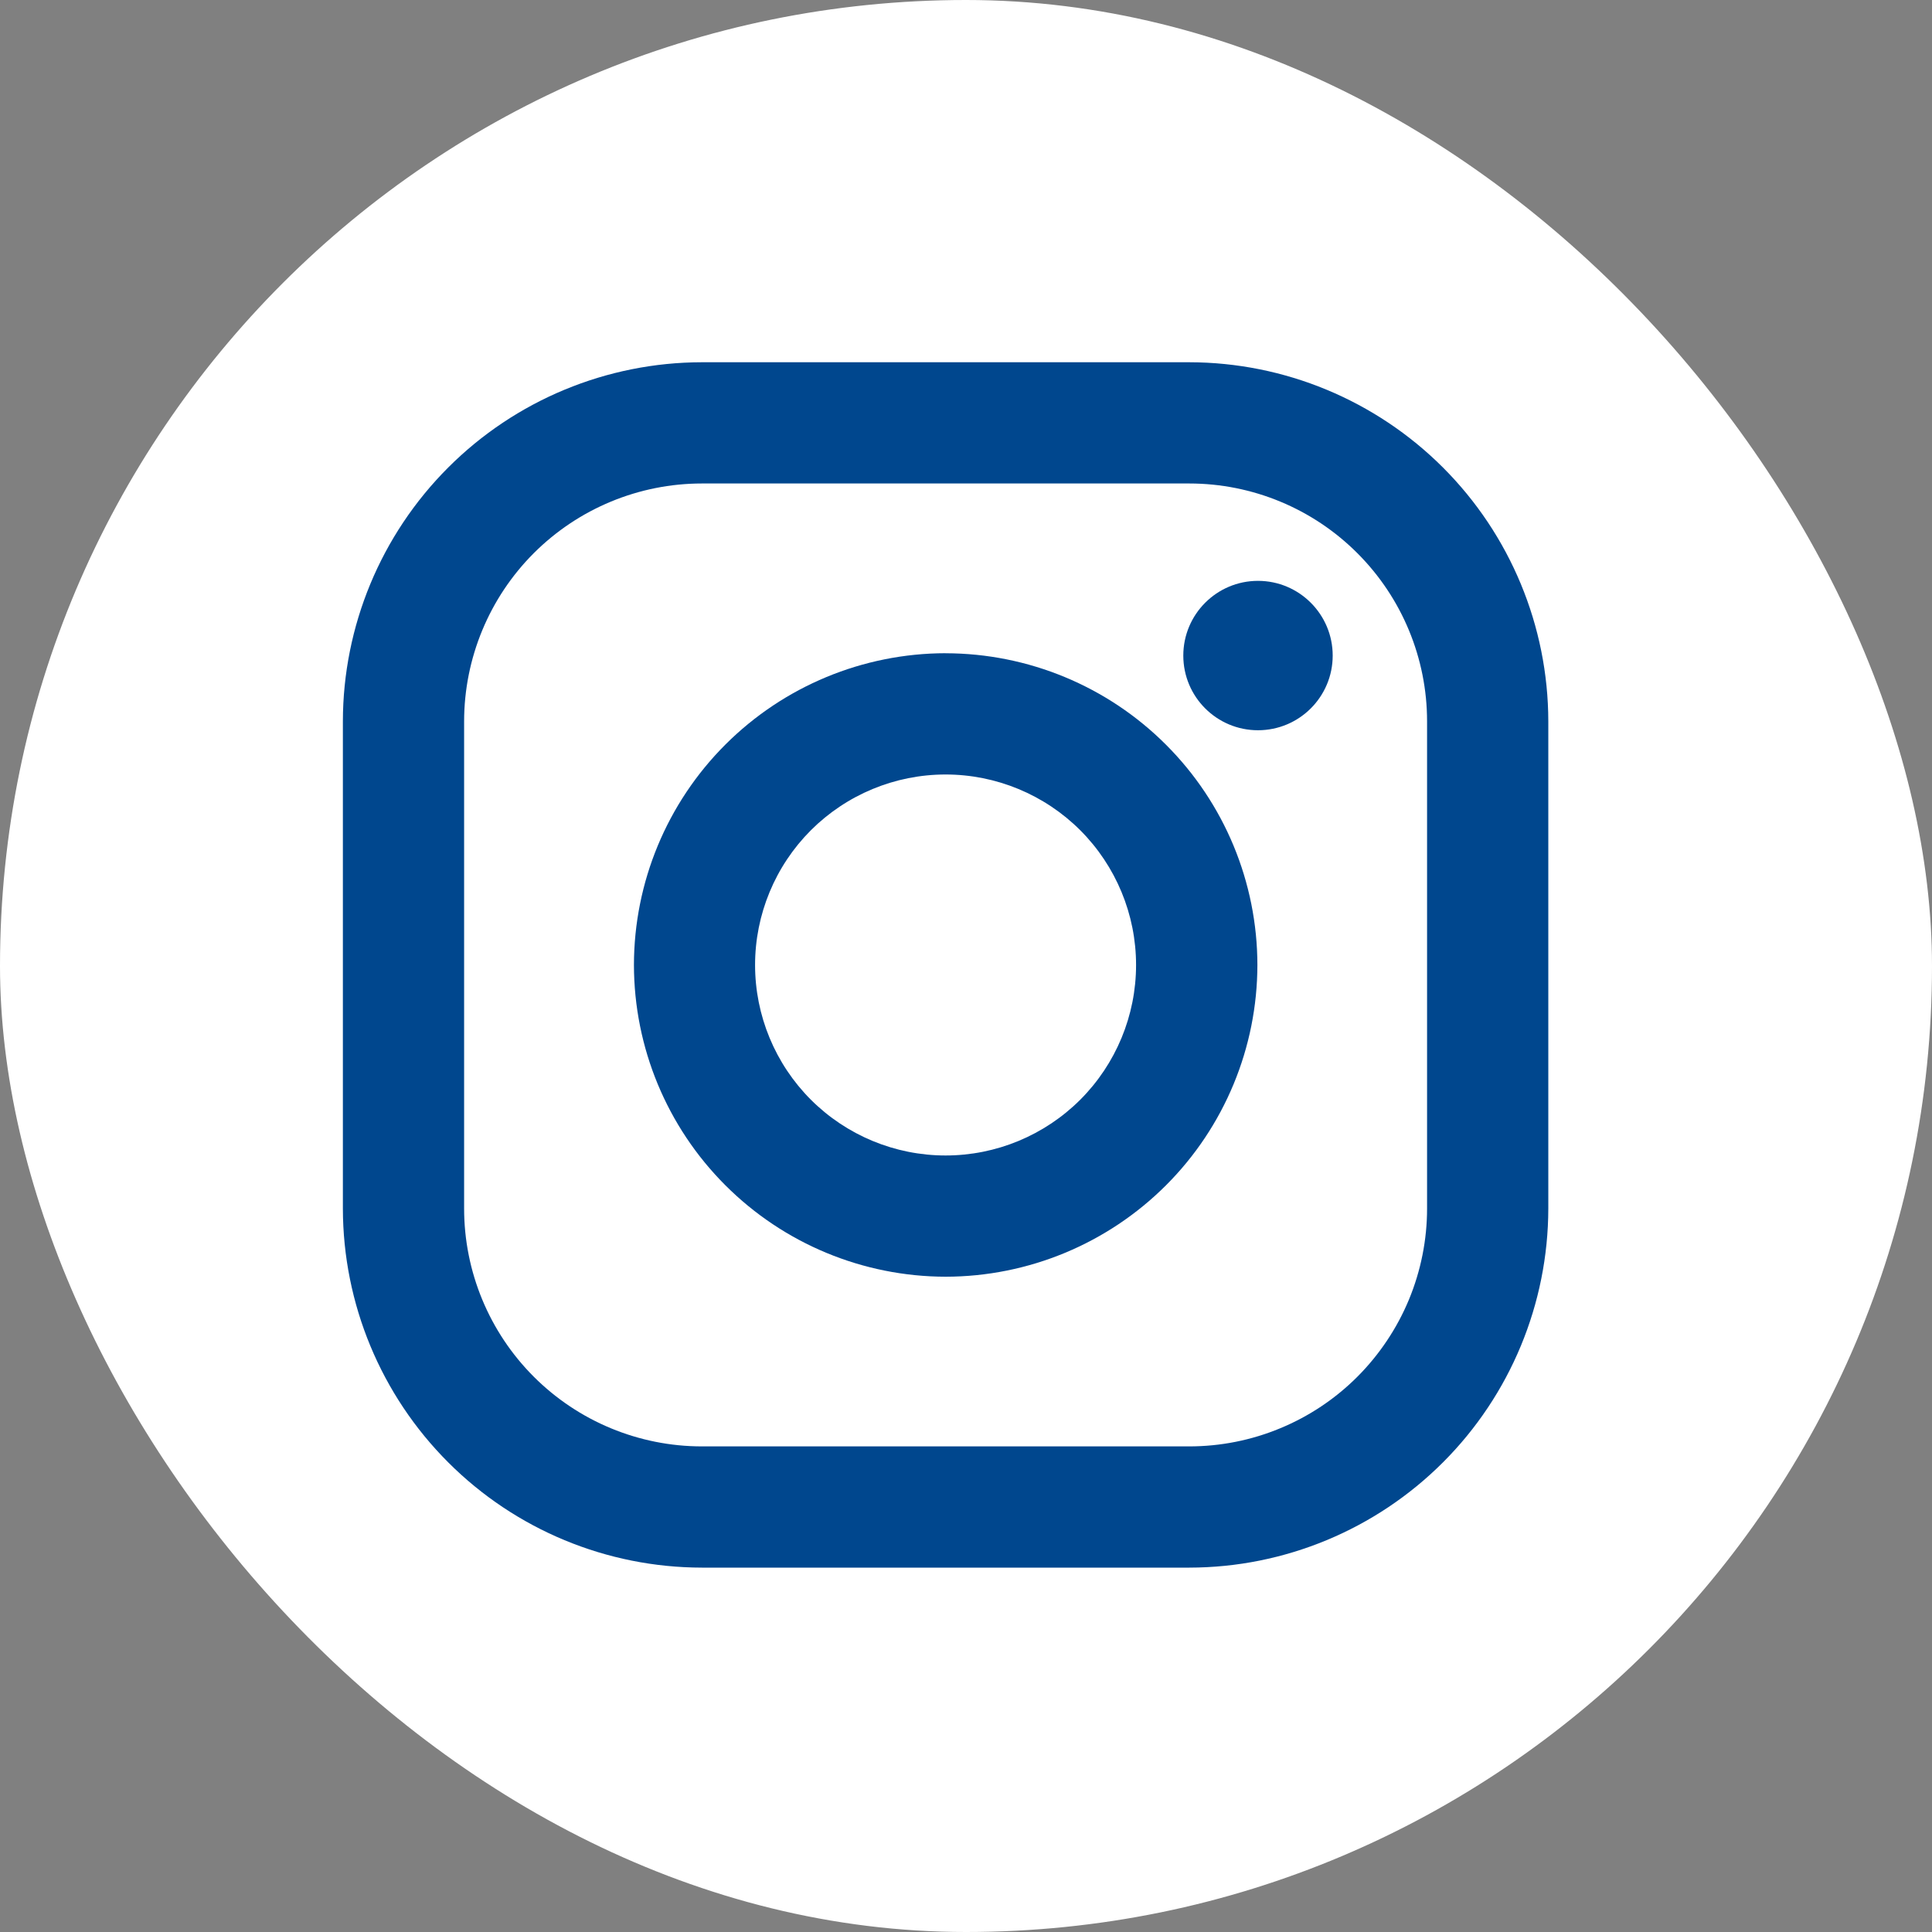 <svg width="40" height="40" viewBox="0 0 40 40" fill="none" xmlns="http://www.w3.org/2000/svg">
<rect x="0" y="0" width="40" height="40" fill="#808080" stroke="none"/>
<rect width="40" height="40" rx="20" fill="white"/>
<path d="M24.62 7.5H14.533C12.562 7.502 10.672 8.286 9.279 9.68C7.885 11.074 7.101 12.964 7.099 14.935L7.099 25.023C7.102 26.994 7.886 28.883 9.28 30.277C10.673 31.671 12.563 32.454 14.534 32.456H24.622C26.593 32.454 28.482 31.67 29.876 30.276C31.27 28.882 32.053 26.992 32.056 25.021V14.934C32.053 12.963 31.269 11.073 29.875 9.679C28.481 8.286 26.592 7.502 24.62 7.5V7.5ZM29.546 25.021C29.546 25.668 29.418 26.308 29.171 26.906C28.923 27.503 28.56 28.046 28.103 28.504C27.646 28.961 27.103 29.324 26.505 29.571C25.908 29.819 25.267 29.946 24.62 29.946H14.533C13.227 29.946 11.975 29.427 11.051 28.503C10.128 27.58 9.609 26.327 9.609 25.021V14.934C9.61 13.628 10.129 12.375 11.052 11.452C11.976 10.529 13.228 10.01 14.534 10.01H24.622C25.928 10.01 27.18 10.529 28.103 11.453C29.027 12.377 29.546 13.629 29.546 14.935V25.023V25.021Z" fill="#00478E"/>
<path d="M19.577 13.524C17.866 13.527 16.227 14.207 15.017 15.417C13.807 16.627 13.127 18.267 13.125 19.978C13.127 21.689 13.807 23.329 15.017 24.539C16.227 25.75 17.867 26.43 19.578 26.433C21.29 26.431 22.93 25.75 24.141 24.54C25.351 23.33 26.031 21.689 26.033 19.978C26.031 18.267 25.35 16.626 24.139 15.417C22.929 14.207 21.288 13.527 19.577 13.525V13.524ZM19.577 23.923C18.531 23.923 17.528 23.507 16.788 22.768C16.049 22.028 15.633 21.025 15.633 19.979C15.633 18.933 16.049 17.93 16.788 17.19C17.528 16.451 18.531 16.035 19.577 16.035C20.623 16.035 21.626 16.451 22.366 17.19C23.105 17.93 23.521 18.933 23.521 19.979C23.521 21.025 23.105 22.028 22.366 22.768C21.626 23.507 20.623 23.923 19.577 23.923Z" fill="#00478E"/>
<path d="M26.045 15.119C26.899 15.119 27.592 14.427 27.592 13.573C27.592 12.719 26.899 12.026 26.045 12.026C25.191 12.026 24.499 12.719 24.499 13.573C24.499 14.427 25.191 15.119 26.045 15.119Z" fill="#00478E"/>
</svg>
